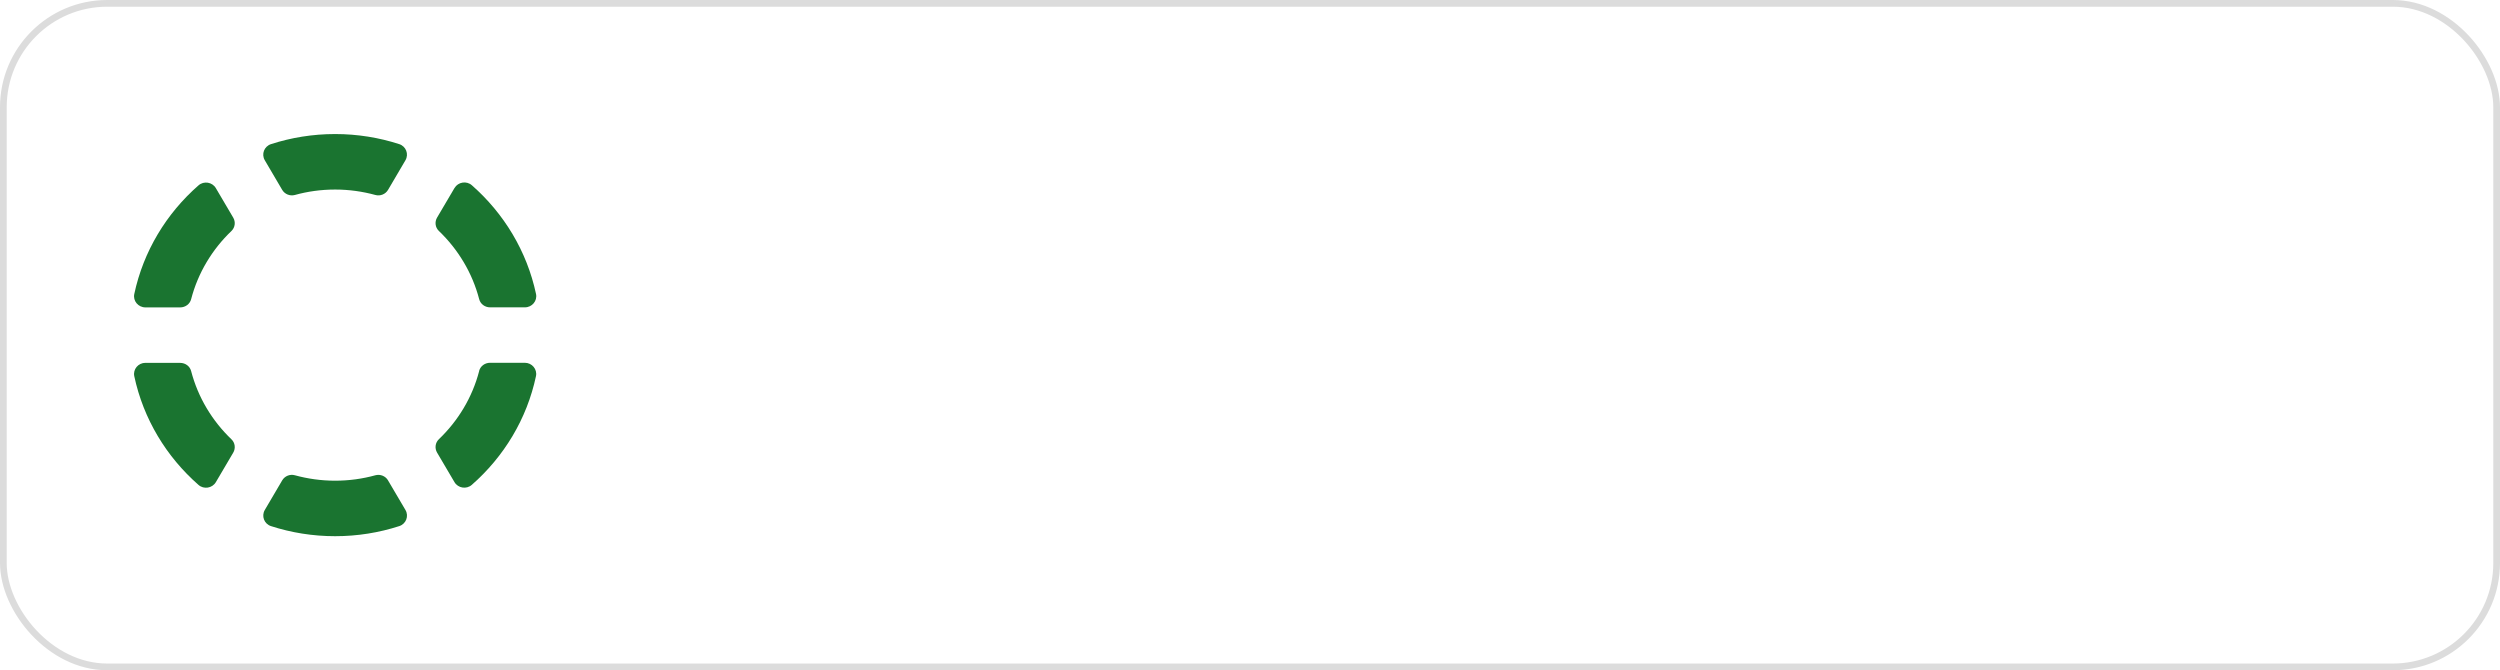 <?xml version="1.0" encoding="UTF-8"?> <svg xmlns="http://www.w3.org/2000/svg" width="373" height="100" viewBox="0 0 373 100" fill="none"><rect x="0.5" y="0.5" width="372" height="99" rx="15.5" stroke="#DCDCDC"></rect><g clip-path="url(#clip0_275_352)"><path d="M42.099 28.321C42.479 28.974 43.264 29.289 43.998 29.09C45.906 28.561 47.915 28.28 50 28.28C52.085 28.28 54.094 28.569 56.002 29.09C56.736 29.297 57.521 28.974 57.901 28.321L60.492 23.912C61.024 23.003 60.585 21.836 59.572 21.505C56.559 20.529 53.343 20 50 20C46.657 20 43.441 20.529 40.428 21.505C39.415 21.836 38.967 23.003 39.508 23.912L42.099 28.321Z" fill="#1A7430"></path><path d="M67.803 28.065L65.211 32.465C64.832 33.11 64.933 33.937 65.481 34.459C68.352 37.205 70.47 40.712 71.492 44.632C71.677 45.36 72.353 45.856 73.121 45.856H78.312C79.384 45.856 80.195 44.889 79.975 43.863C78.616 37.477 75.18 31.836 70.403 27.643C69.609 26.94 68.343 27.147 67.811 28.056L67.803 28.065Z" fill="#1A7430"></path><path d="M71.492 55.359C70.47 59.288 68.352 62.787 65.481 65.533C64.933 66.054 64.832 66.881 65.211 67.526L67.803 71.927C68.335 72.837 69.592 73.043 70.394 72.34C75.18 68.147 78.616 62.506 79.967 56.12C80.186 55.095 79.376 54.127 78.304 54.127H73.112C72.353 54.127 71.669 54.623 71.483 55.351L71.492 55.359Z" fill="#1A7430"></path><path d="M21.697 45.864H26.888C27.648 45.864 28.332 45.367 28.517 44.639C29.539 40.711 31.658 37.212 34.528 34.466C35.076 33.945 35.178 33.118 34.798 32.472L32.206 28.072C31.674 27.162 30.417 26.956 29.615 27.659C24.829 31.844 21.393 37.485 20.034 43.87C19.815 44.896 20.625 45.864 21.697 45.864Z" fill="#1A7430"></path><path d="M26.888 54.135H21.697C20.625 54.135 19.815 55.102 20.034 56.128C21.393 62.514 24.829 68.155 29.615 72.348C30.408 73.051 31.674 72.844 32.206 71.935L34.798 67.534C35.178 66.889 35.076 66.062 34.528 65.541C31.658 62.795 29.539 59.288 28.517 55.367C28.332 54.639 27.657 54.143 26.888 54.143V54.135Z" fill="#1A7430"></path><path d="M57.901 71.679C57.521 71.026 56.736 70.711 56.002 70.91C54.094 71.439 52.085 71.72 50 71.72C47.915 71.72 45.906 71.431 43.998 70.91C43.264 70.703 42.479 71.026 42.099 71.679L39.508 76.088C38.976 76.998 39.415 78.164 40.428 78.495C43.441 79.471 46.657 80 50 80C53.343 80 56.559 79.471 59.572 78.495C60.585 78.164 61.033 76.998 60.492 76.088L57.901 71.687V71.679Z" fill="#1A7430"></path></g><defs><clipPath id="clip0_275_352"><rect width="60" height="60" fill="white" transform="translate(20 20)"></rect></clipPath></defs></svg> 